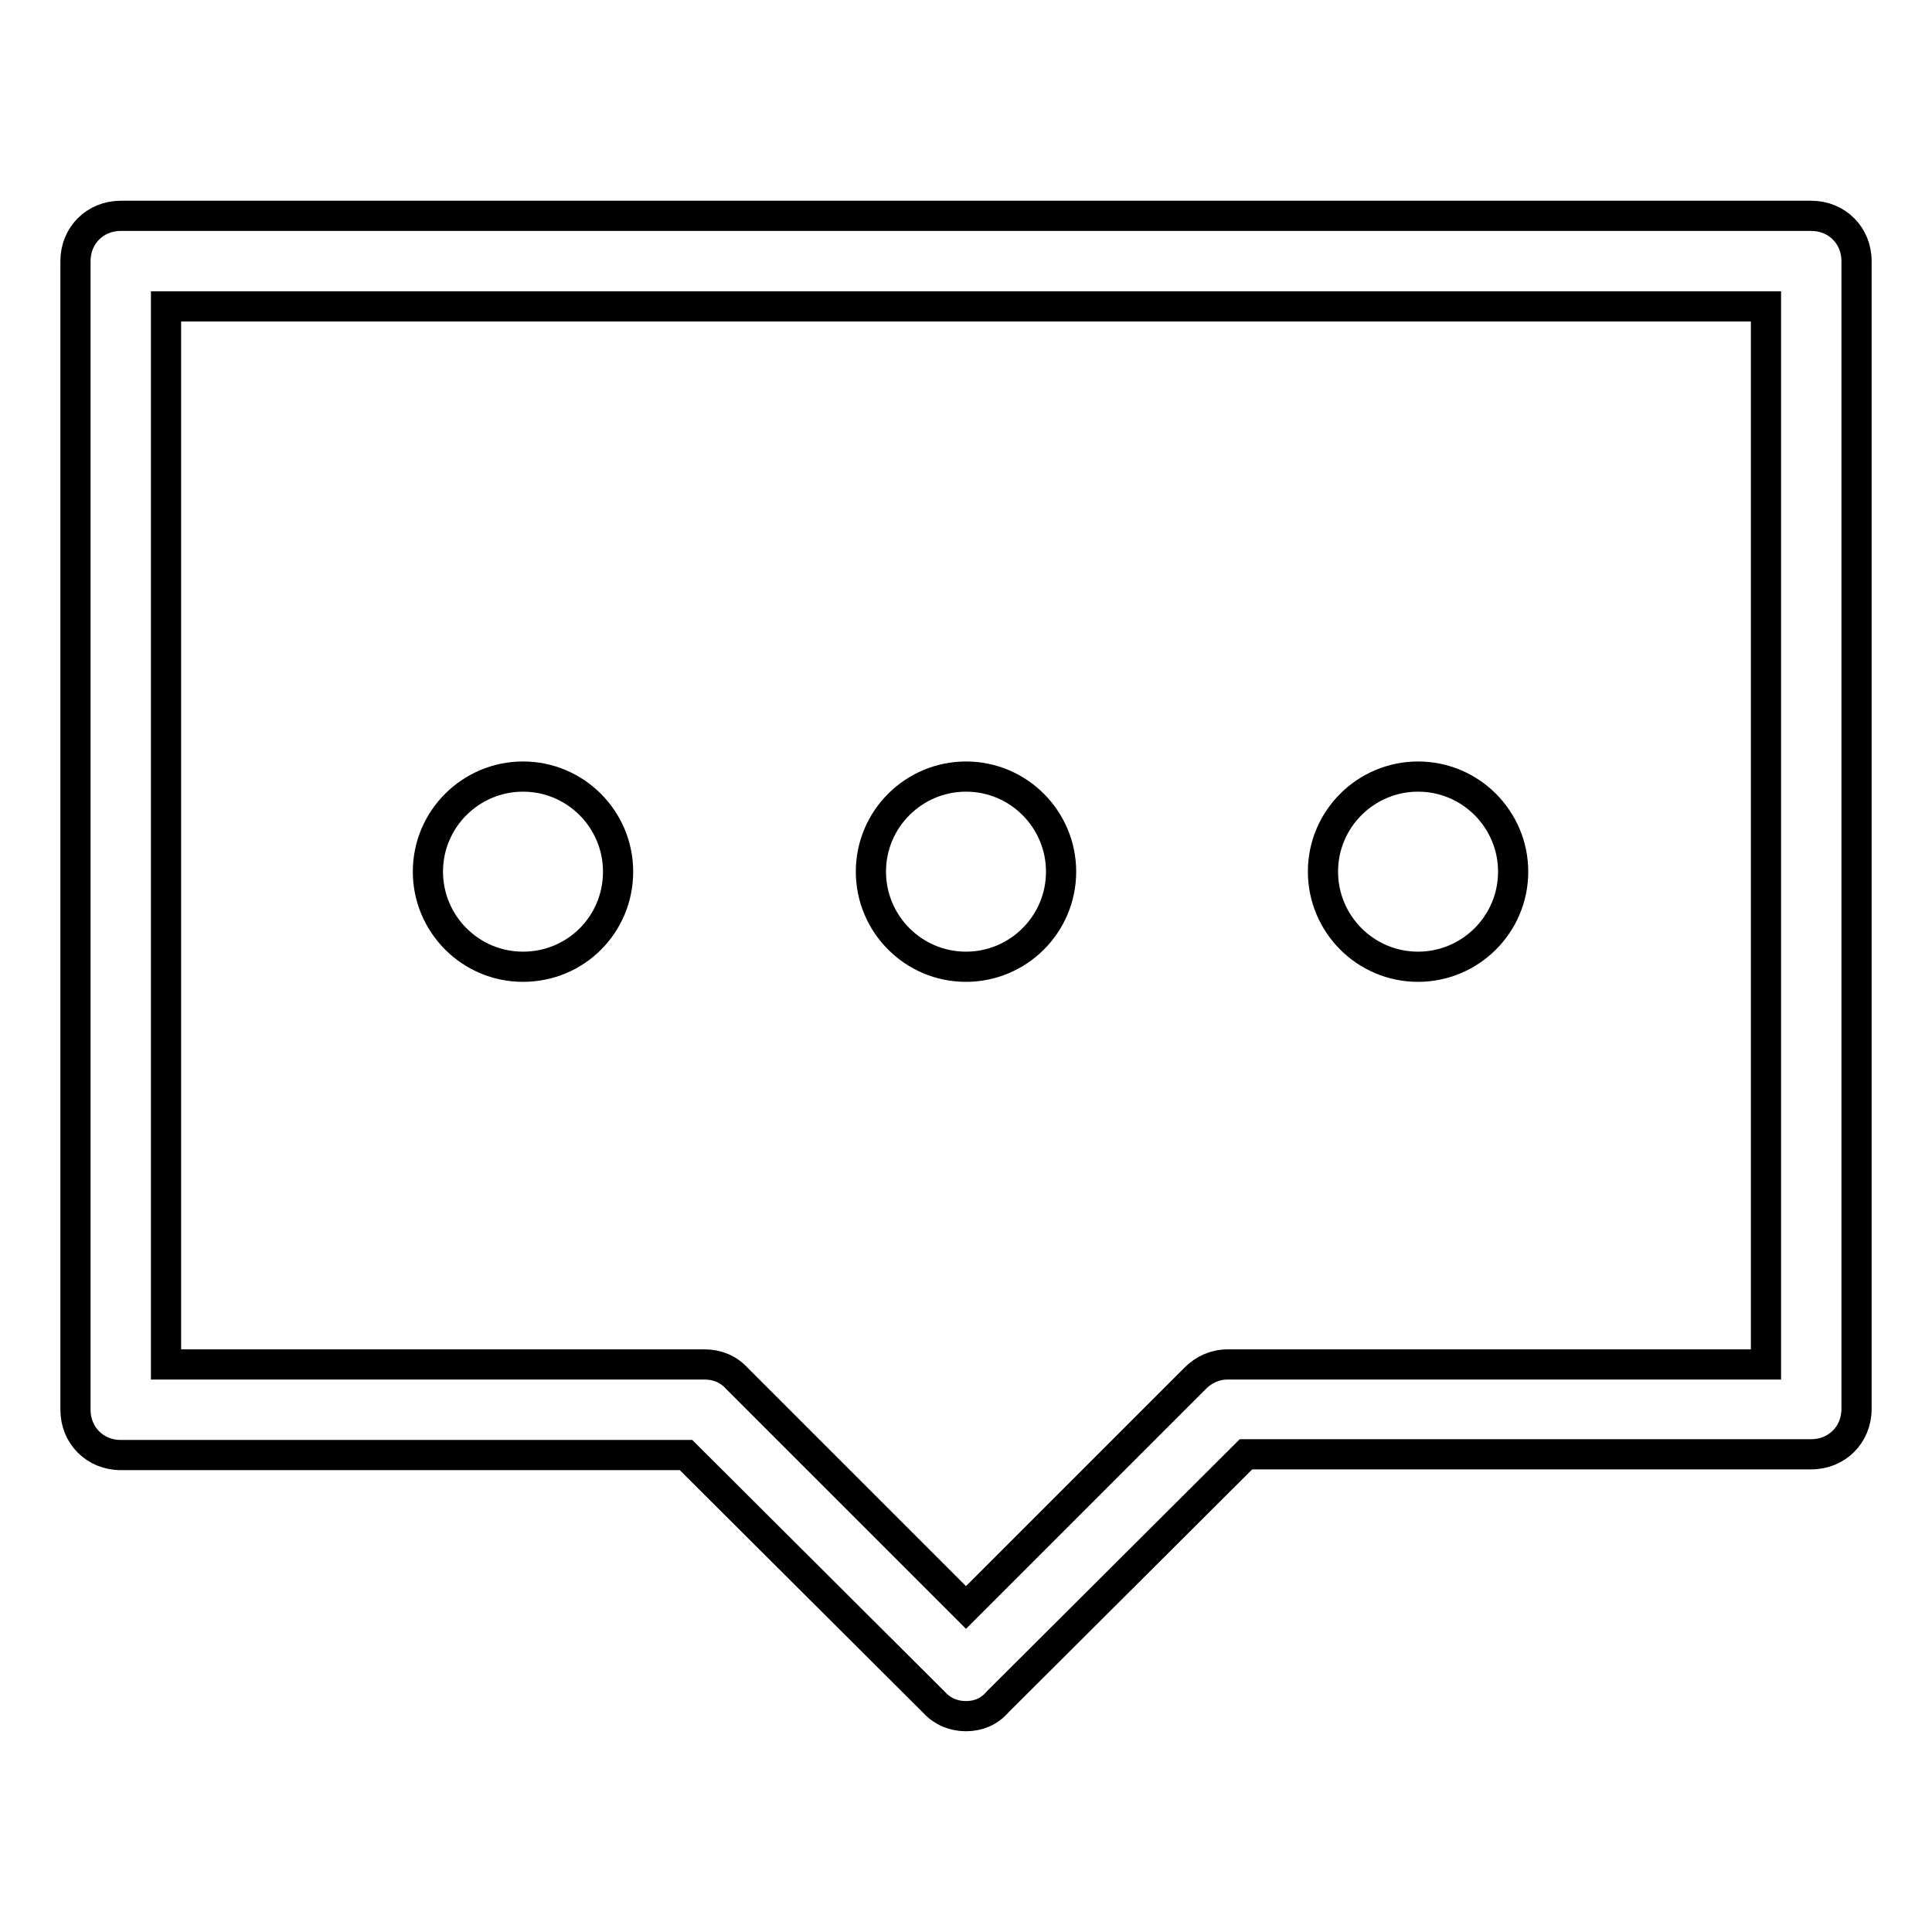 <?xml version="1.0" encoding="utf-8"?>
<!-- Svg Vector Icons : http://www.onlinewebfonts.com/icon -->
<!DOCTYPE svg PUBLIC "-//W3C//DTD SVG 1.1//EN" "http://www.w3.org/Graphics/SVG/1.1/DTD/svg11.dtd">
<svg version="1.1" xmlns="http://www.w3.org/2000/svg" xmlns:xlink="http://www.w3.org/1999/xlink" x="0px" y="0px" viewBox="0 0 256 256" enable-background="new 0 0 256 256" xml:space="preserve">
<g> <path stroke-width="4" fill-opacity="0" stroke="#000000"  d="M128,227.4c-1.6,0-3.1-0.6-4.2-1.8l-32.9-32.8H16c-3.4,0-6-2.6-6-6V34.6c0-3.4,2.6-6,6-6h224 c3.4,0,6,2.6,6,6v152.1c0,3.4-2.6,6-6,6h-74.9l-32.9,32.8C131.1,226.8,129.6,227.4,128,227.4z M22,180.8h71.4 c1.6,0,3.1,0.6,4.2,1.8L128,213l30.4-30.4c1.1-1.1,2.6-1.8,4.2-1.8H234V40.6H22V180.8z"/> <path stroke-width="4" fill-opacity="0" stroke="#000000"  d="M56.7,115.5c0,6.9,5.6,12.6,12.6,12.6s12.6-5.6,12.6-12.6c0-6.9-5.6-12.6-12.6-12.6 C62.4,102.9,56.7,108.5,56.7,115.5C56.7,115.5,56.7,115.5,56.7,115.5z"/> <path stroke-width="4" fill-opacity="0" stroke="#000000"  d="M115.4,115.5c0,6.9,5.6,12.6,12.6,12.6c6.9,0,12.6-5.6,12.6-12.6c0-6.9-5.6-12.6-12.6-12.6 C121.1,102.9,115.4,108.5,115.4,115.5C115.4,115.5,115.4,115.5,115.4,115.5z"/> <path stroke-width="4" fill-opacity="0" stroke="#000000"  d="M175.3,115.5c0,6.9,5.6,12.6,12.6,12.6c6.9,0,12.6-5.6,12.6-12.6c0-6.9-5.6-12.6-12.6-12.6 C181,102.9,175.3,108.5,175.3,115.5z"/></g>
</svg>